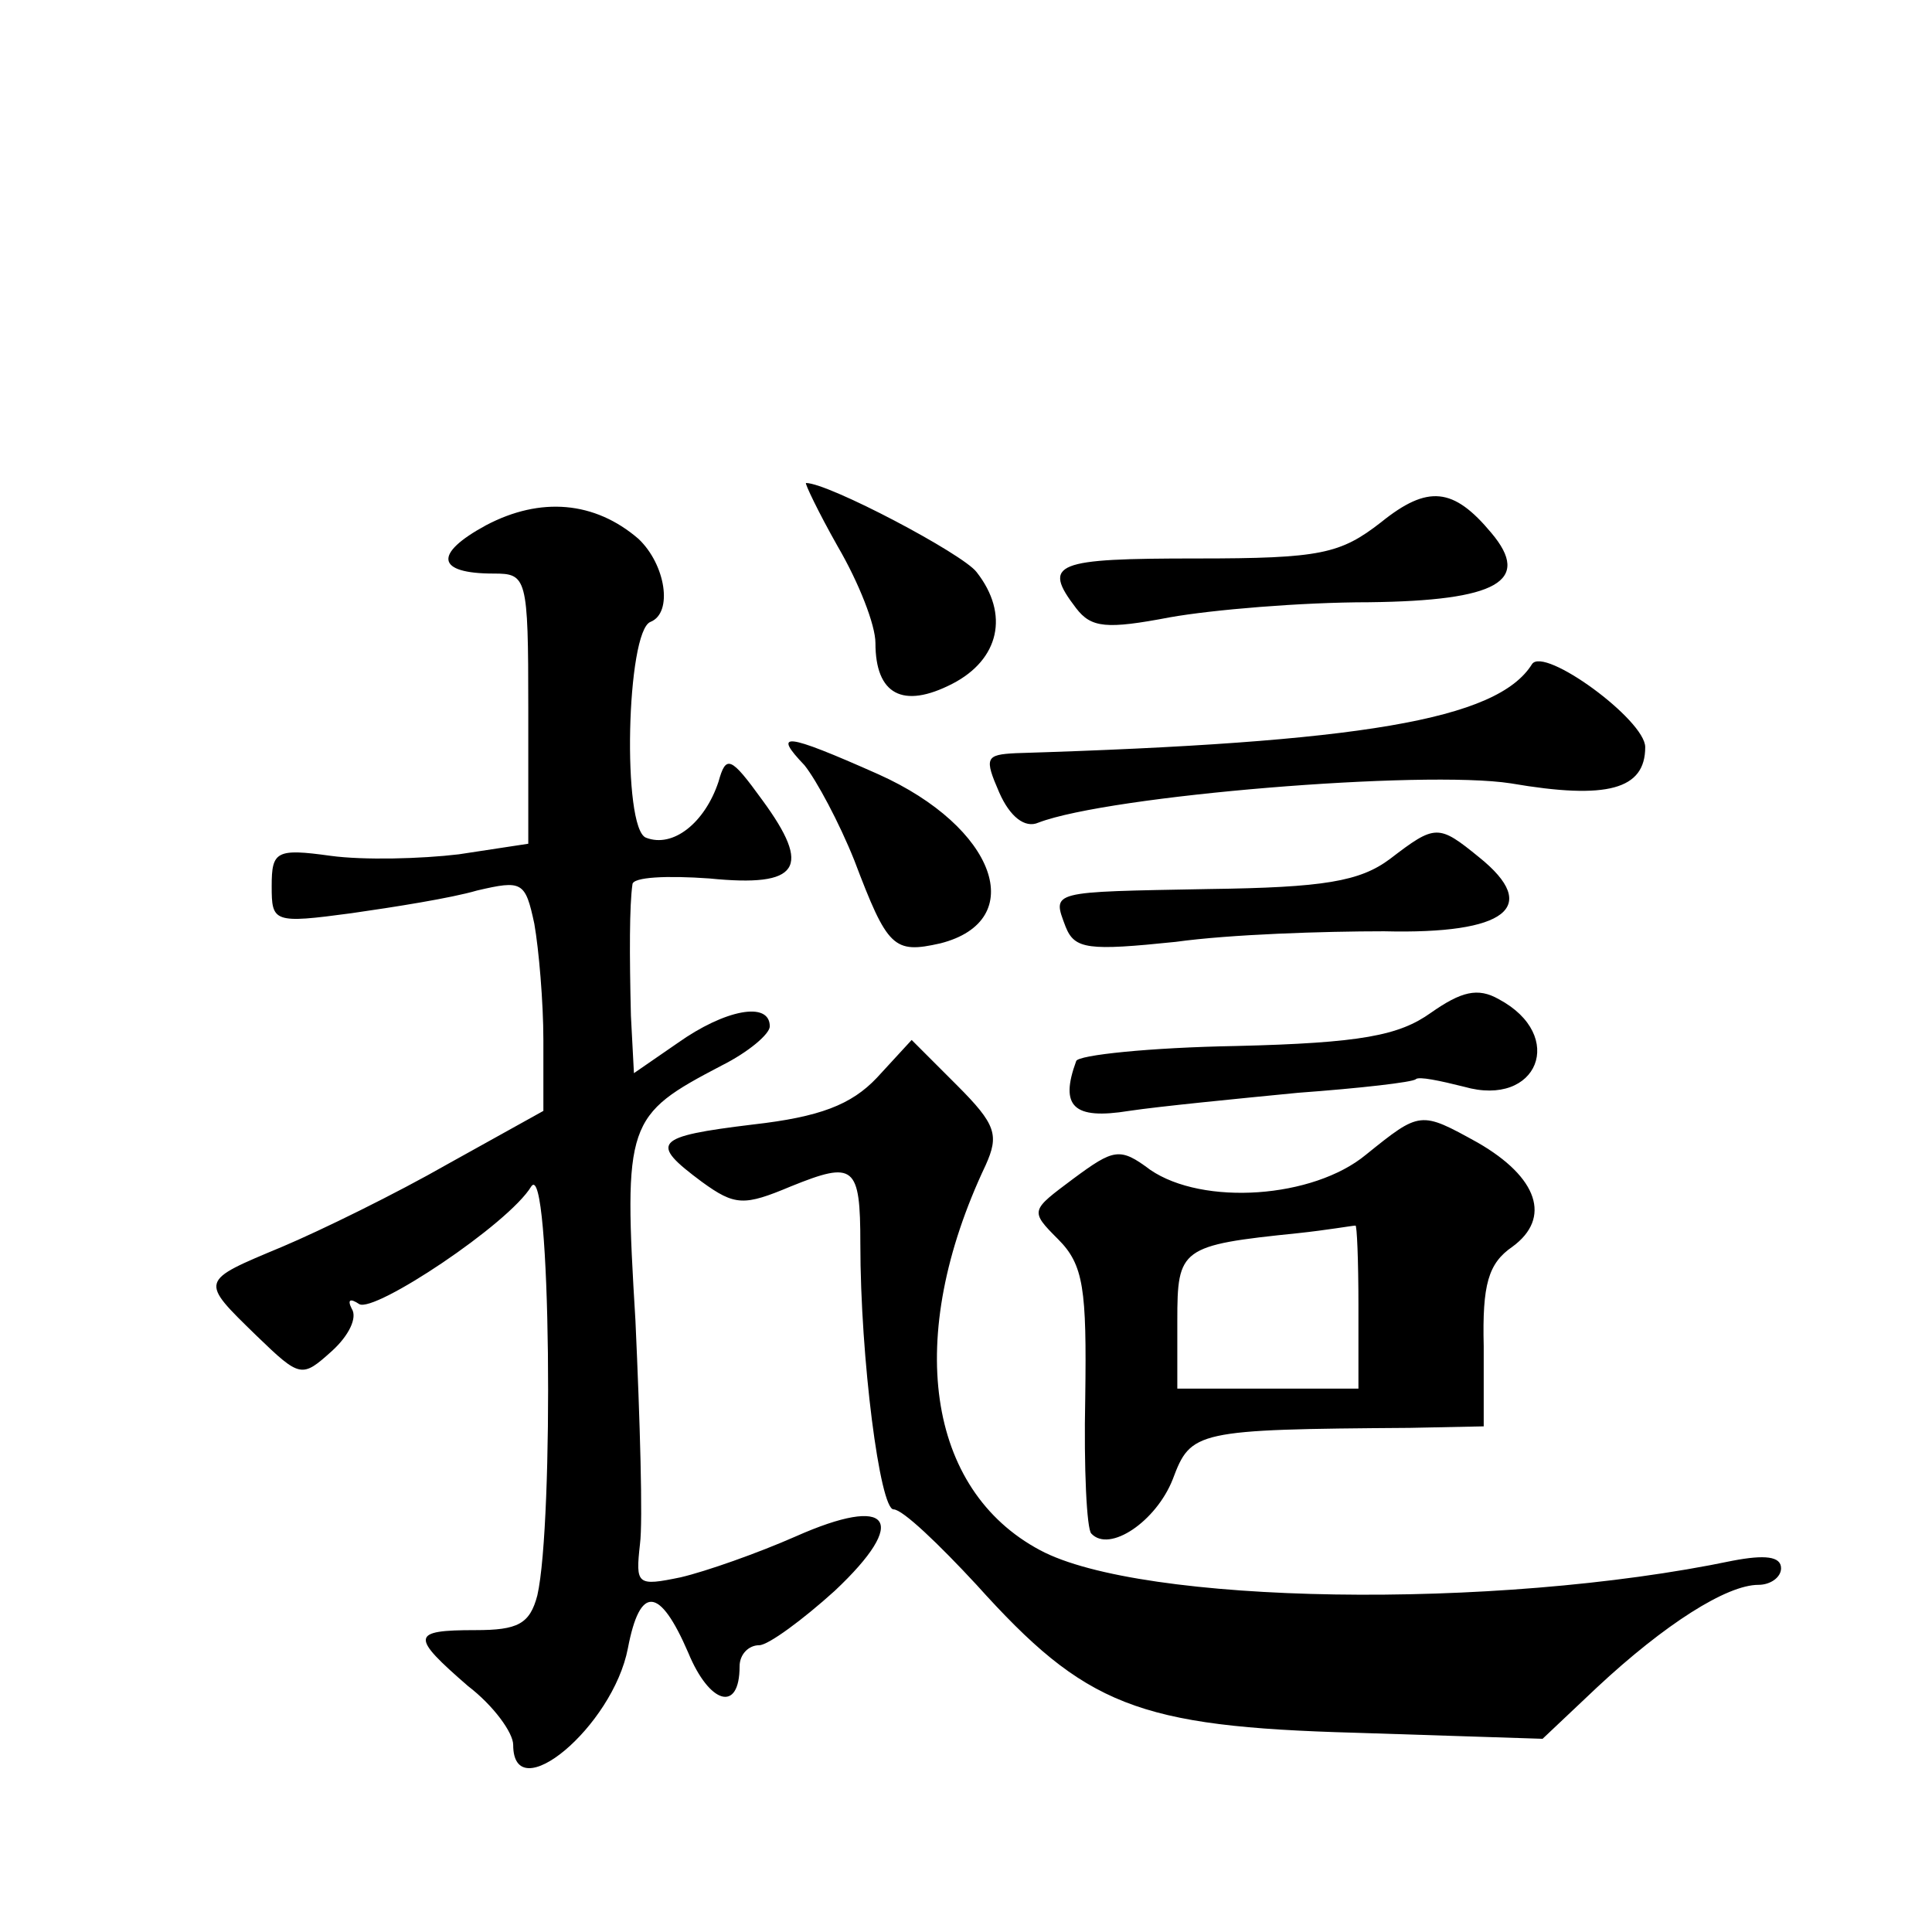 <?xml version="1.0" standalone="no"?>
<!DOCTYPE svg PUBLIC "-//W3C//DTD SVG 20010904//EN"
 "http://www.w3.org/TR/2001/REC-SVG-20010904/DTD/svg10.dtd">
<svg version="1.0" xmlns="http://www.w3.org/2000/svg"
 width="128pt" height="128pt" viewBox="0 0 128 128"
 preserveAspectRatio="xMidYMid meet">
<g transform="translate(0,128) scale(0.1,-0.1)"
fill="#0" stroke="none">
<path d="M555 918 c14 -24 25 -52 25 -64 0 -34 18 -44 51 -27 31 16 38 46 16 74
-9 12 -98 59 -113 59 -1 0 8 -19 21 -42z M915 934 c-27 -21 -40 -24 -122 -24 -94
0 -103 -3 -80 -33 10 -13 20 -14 62 -6 28 5 87 10 132 10 85 1 108 14 81 46 -25
30 -42 32 -73 7z M322 932 c-35 -19 -33 -32 5 -32 22 0 23 -2 23 -89 l0 -90 -46
-7 c-25 -3 -63 -4 -85 -1 -36 5 -39 3 -39 -20 0 -24 1 -25 53 -18 28 4 66 10 83
15 30 7 32 6 38 -22 3 -17 6 -52 6 -77 l0 -47 -63 -35 c-35 -20 -84 -44 -110 -55
-55 -23 -55 -22 -17 -59 29 -28 30 -28 50 -10 11 10 17 22 13 28 -3 6 -1 7 5 3
10 -6 99 53 114 78 13 19 15 -223 4 -271 -5 -19 -13 -23 -41 -23 -43 0 -43 -4 -5
-37 17 -13 30 -31 30 -39 0 -43 66 12 76 64 8 42 21 41 40 -3 14 -34 34 -40 34
-9 0 8 6 14 13 14 6 0 29 17 50 36 50 47 37 64 -26 36 -25 -11 -59 -23 -76 -27
-29 -6 -30 -5 -27 22 2 15 0 82 -3 148 -8 132 -6 136 57 169 18 9 32 21 32 26 0
17 -30 11 -61 -11 l-29 -20 -2 38 c-1 41 -1 73 1 87 0 5 23 6 51 4 60 -6 68 7 35
52 -21 29 -24 30 -29 12 -9 -27 -30 -44 -48 -37 -16 6 -13 137 3 143 15 6 10 38
-8 55 -29 25 -65 28 -101 9z M1015 840 c-23 -37 -114 -52 -342 -59 -20 -1 -21 -3
-11 -26 7 -16 17 -24 26 -20 47 18 255 35 313 26 64 -11 89 -4 89 24 0 18 -67 67
-75 55z M533 773 c8 -10 23 -38 33 -63 22 -58 26 -62 57 -55 59 15 37 77 -41 112
-63 28 -70 28 -49 6z M921 711 c-20 -15 -44 -19 -120 -20 -106 -2 -104 -1 -95 -25
6 -15 15 -16 73 -10 36 5 98 7 138 7 81 -2 104 16 63 49 -27 22 -29 22 -59 -1z
M948 609 c-21 -15 -46 -20 -129 -22 -57 -1 -105 -6 -106 -10 -11 -30 -2 -39 35
-33 20 3 71 8 112 12 41 3 76 7 78 9 2 2 16 -1 32 -5 49 -14 68 34 23 58 -14 8
-25 5 -45 -9z M581 566 c-17 -18 -38 -26 -82 -31 -66 -8 -69 -12 -34 -38 22 -16
28 -16 59 -3 42 17 46 14 46 -38 0 -76 13 -176 22 -176 6 0 30 -23 55 -50 72 -80
106 -94 251 -98 l124 -4 36 34 c45 42 86 68 107 68 8 0 15 5 15 11 0 8 -11 9 -32
5 -158 -33 -392 -29 -459 7 -75 40 -90 141 -36 255 9 20 7 27 -19 53 l-30 30 -23
-25z M905 515 c-35 -29 -108 -34 -143 -10 -20 15 -24 14 -51 -6 -28 -21 -29 -21
-10 -40 17 -17 19 -33 18 -105 -1 -47 1 -87 4 -90 12 -13 43 8 54 36 12 32 15 33
157 34 l49 1 0 53 c-1 41 3 55 19 66 26 19 17 46 -23 69 -38 21 -38 21 -74 -8z
m-5 -100 l0 -55 -60 0 -60 0 0 45 c0 48 2 50 80 58 19 2 36 5 38 5 1 1 2 -23 2
-53z"/>
</g>
</svg>
